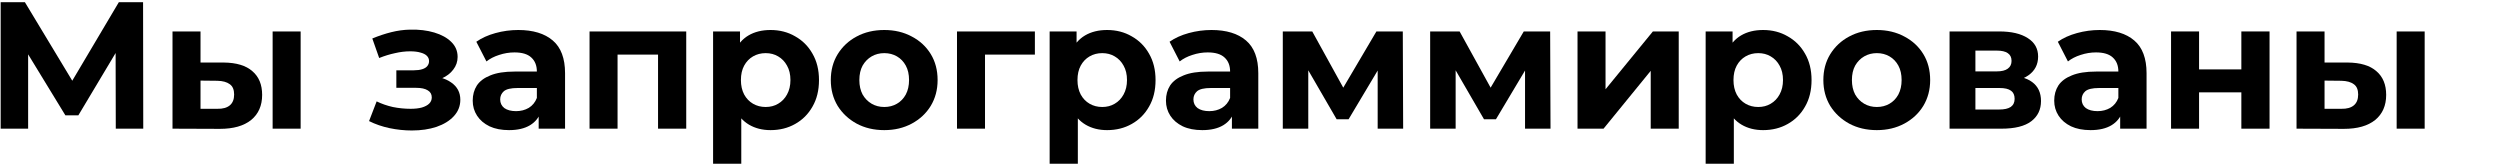 <svg width="332" height="22" viewBox="0 0 332 22" fill="none" xmlns="http://www.w3.org/2000/svg">
<g clip-path="url(#clip0_2004_2)">
<path d="M0.088 17.088V0.288H3.304L10.456 12.144H8.752L15.784 0.288H19L19.024 17.088H15.376L15.352 5.88H16.048L10.408 15.312H8.68L2.92 5.88H3.736V17.088H0.088Z" fill="black"/>
<path d="M36.205 17.088V4.176H39.925V17.088H36.205ZM29.701 8.304C31.397 8.32 32.669 8.704 33.517 9.456C34.381 10.192 34.813 11.24 34.813 12.6C34.813 14.024 34.325 15.136 33.349 15.936C32.373 16.72 30.989 17.112 29.197 17.112L22.909 17.088V4.176H26.629V8.304H29.701ZM28.861 14.448C29.581 14.464 30.133 14.312 30.517 13.992C30.901 13.672 31.093 13.192 31.093 12.552C31.093 11.912 30.901 11.456 30.517 11.184C30.133 10.896 29.581 10.744 28.861 10.728L26.629 10.704V14.448H28.861Z" fill="black"/>
<path d="M54.699 17.328C53.707 17.328 52.715 17.224 51.723 17.016C50.747 16.808 49.843 16.496 49.011 16.08L50.019 13.464C50.675 13.784 51.387 14.032 52.155 14.208C52.939 14.368 53.731 14.448 54.531 14.448C55.107 14.448 55.603 14.392 56.019 14.28C56.451 14.152 56.779 13.976 57.003 13.752C57.227 13.528 57.339 13.256 57.339 12.936C57.339 12.52 57.163 12.208 56.811 12C56.459 11.776 55.947 11.664 55.275 11.664H52.635V9.336H54.963C55.395 9.336 55.763 9.288 56.067 9.192C56.371 9.096 56.595 8.96 56.739 8.784C56.899 8.592 56.979 8.368 56.979 8.112C56.979 7.84 56.883 7.608 56.691 7.416C56.499 7.224 56.219 7.08 55.851 6.984C55.483 6.872 55.019 6.816 54.459 6.816C53.819 6.816 53.155 6.896 52.467 7.056C51.779 7.2 51.075 7.416 50.355 7.704L49.443 5.112C50.291 4.76 51.131 4.48 51.963 4.272C52.795 4.064 53.619 3.952 54.435 3.936C55.635 3.904 56.715 4.032 57.675 4.32C58.635 4.608 59.387 5.024 59.931 5.568C60.491 6.112 60.771 6.776 60.771 7.56C60.771 8.184 60.579 8.744 60.195 9.24C59.827 9.736 59.315 10.128 58.659 10.416C58.003 10.688 57.267 10.824 56.451 10.824L56.547 10.08C57.971 10.08 59.091 10.368 59.907 10.944C60.723 11.504 61.131 12.272 61.131 13.248C61.131 14.08 60.843 14.808 60.267 15.432C59.707 16.04 58.939 16.512 57.963 16.848C57.003 17.168 55.915 17.328 54.699 17.328Z" fill="black"/>
<path d="M71.536 17.088V14.568L71.296 14.016V9.504C71.296 8.704 71.048 8.08 70.552 7.632C70.072 7.184 69.328 6.96 68.32 6.96C67.632 6.96 66.952 7.072 66.28 7.296C65.624 7.504 65.064 7.792 64.6 8.16L63.256 5.544C63.96 5.048 64.808 4.664 65.8 4.392C66.792 4.12 67.8 3.984 68.824 3.984C70.792 3.984 72.32 4.448 73.408 5.376C74.496 6.304 75.04 7.752 75.04 9.72V17.088H71.536ZM67.6 17.28C66.592 17.28 65.728 17.112 65.008 16.776C64.288 16.424 63.736 15.952 63.352 15.36C62.968 14.768 62.776 14.104 62.776 13.368C62.776 12.6 62.96 11.928 63.328 11.352C63.712 10.776 64.312 10.328 65.128 10.008C65.944 9.672 67.008 9.504 68.32 9.504H71.752V11.688H68.728C67.848 11.688 67.24 11.832 66.904 12.12C66.584 12.408 66.424 12.768 66.424 13.2C66.424 13.68 66.608 14.064 66.976 14.352C67.36 14.624 67.88 14.76 68.536 14.76C69.16 14.76 69.72 14.616 70.216 14.328C70.712 14.024 71.072 13.584 71.296 13.008L71.872 14.736C71.6 15.568 71.104 16.2 70.384 16.632C69.664 17.064 68.736 17.28 67.6 17.28Z" fill="black"/>
<path d="M78.292 17.088V4.176H91.132V17.088H87.388V6.408L88.228 7.248H81.172L82.012 6.408V17.088H78.292Z" fill="black"/>
<path d="M102.33 17.28C101.242 17.28 100.29 17.04 99.474 16.56C98.658 16.08 98.018 15.352 97.554 14.376C97.106 13.384 96.882 12.136 96.882 10.632C96.882 9.112 97.098 7.864 97.53 6.888C97.962 5.912 98.586 5.184 99.402 4.704C100.218 4.224 101.194 3.984 102.33 3.984C103.546 3.984 104.634 4.264 105.594 4.824C106.57 5.368 107.338 6.136 107.898 7.128C108.474 8.12 108.762 9.288 108.762 10.632C108.762 11.992 108.474 13.168 107.898 14.16C107.338 15.152 106.57 15.92 105.594 16.464C104.634 17.008 103.546 17.28 102.33 17.28ZM94.698 21.744V4.176H98.274V6.816L98.202 10.656L98.442 14.472V21.744H94.698ZM101.682 14.208C102.306 14.208 102.858 14.064 103.338 13.776C103.834 13.488 104.226 13.08 104.514 12.552C104.818 12.008 104.97 11.368 104.97 10.632C104.97 9.88 104.818 9.24 104.514 8.712C104.226 8.184 103.834 7.776 103.338 7.488C102.858 7.2 102.306 7.056 101.682 7.056C101.058 7.056 100.498 7.2 100.002 7.488C99.506 7.776 99.114 8.184 98.826 8.712C98.538 9.24 98.394 9.88 98.394 10.632C98.394 11.368 98.538 12.008 98.826 12.552C99.114 13.08 99.506 13.488 100.002 13.776C100.498 14.064 101.058 14.208 101.682 14.208Z" fill="black"/>
<path d="M117.434 17.28C116.058 17.28 114.834 16.992 113.762 16.416C112.706 15.84 111.866 15.056 111.242 14.064C110.634 13.056 110.33 11.912 110.33 10.632C110.33 9.336 110.634 8.192 111.242 7.2C111.866 6.192 112.706 5.408 113.762 4.848C114.834 4.272 116.058 3.984 117.434 3.984C118.794 3.984 120.01 4.272 121.082 4.848C122.154 5.408 122.994 6.184 123.602 7.176C124.21 8.168 124.514 9.32 124.514 10.632C124.514 11.912 124.21 13.056 123.602 14.064C122.994 15.056 122.154 15.84 121.082 16.416C120.01 16.992 118.794 17.28 117.434 17.28ZM117.434 14.208C118.058 14.208 118.618 14.064 119.114 13.776C119.61 13.488 120.002 13.08 120.29 12.552C120.578 12.008 120.722 11.368 120.722 10.632C120.722 9.88 120.578 9.24 120.29 8.712C120.002 8.184 119.61 7.776 119.114 7.488C118.618 7.2 118.058 7.056 117.434 7.056C116.81 7.056 116.25 7.2 115.754 7.488C115.258 7.776 114.858 8.184 114.554 8.712C114.266 9.24 114.122 9.88 114.122 10.632C114.122 11.368 114.266 12.008 114.554 12.552C114.858 13.08 115.258 13.488 115.754 13.776C116.25 14.064 116.81 14.208 117.434 14.208Z" fill="black"/>
<path d="M127.089 17.088V4.176H137.433V7.248H129.969L130.809 6.432V17.088H127.089Z" fill="black"/>
<path d="M147.025 17.28C145.937 17.28 144.985 17.04 144.169 16.56C143.353 16.08 142.713 15.352 142.249 14.376C141.801 13.384 141.577 12.136 141.577 10.632C141.577 9.112 141.793 7.864 142.225 6.888C142.657 5.912 143.281 5.184 144.097 4.704C144.913 4.224 145.889 3.984 147.025 3.984C148.241 3.984 149.329 4.264 150.289 4.824C151.265 5.368 152.033 6.136 152.593 7.128C153.169 8.12 153.457 9.288 153.457 10.632C153.457 11.992 153.169 13.168 152.593 14.16C152.033 15.152 151.265 15.92 150.289 16.464C149.329 17.008 148.241 17.28 147.025 17.28ZM139.393 21.744V4.176H142.969V6.816L142.897 10.656L143.137 14.472V21.744H139.393ZM146.377 14.208C147.001 14.208 147.553 14.064 148.033 13.776C148.529 13.488 148.921 13.08 149.209 12.552C149.513 12.008 149.665 11.368 149.665 10.632C149.665 9.88 149.513 9.24 149.209 8.712C148.921 8.184 148.529 7.776 148.033 7.488C147.553 7.2 147.001 7.056 146.377 7.056C145.753 7.056 145.193 7.2 144.697 7.488C144.201 7.776 143.809 8.184 143.521 8.712C143.233 9.24 143.089 9.88 143.089 10.632C143.089 11.368 143.233 12.008 143.521 12.552C143.809 13.08 144.201 13.488 144.697 13.776C145.193 14.064 145.753 14.208 146.377 14.208Z" fill="black"/>
<path d="M163.598 17.088V14.568L163.358 14.016V9.504C163.358 8.704 163.11 8.08 162.614 7.632C162.134 7.184 161.39 6.96 160.382 6.96C159.694 6.96 159.014 7.072 158.342 7.296C157.686 7.504 157.126 7.792 156.662 8.16L155.318 5.544C156.022 5.048 156.87 4.664 157.862 4.392C158.854 4.12 159.862 3.984 160.886 3.984C162.854 3.984 164.382 4.448 165.47 5.376C166.558 6.304 167.102 7.752 167.102 9.72V17.088H163.598ZM159.662 17.28C158.654 17.28 157.79 17.112 157.07 16.776C156.35 16.424 155.798 15.952 155.414 15.36C155.03 14.768 154.838 14.104 154.838 13.368C154.838 12.6 155.022 11.928 155.39 11.352C155.774 10.776 156.374 10.328 157.19 10.008C158.006 9.672 159.07 9.504 160.382 9.504H163.814V11.688H160.79C159.91 11.688 159.302 11.832 158.966 12.12C158.646 12.408 158.486 12.768 158.486 13.2C158.486 13.68 158.67 14.064 159.038 14.352C159.422 14.624 159.942 14.76 160.598 14.76C161.222 14.76 161.782 14.616 162.278 14.328C162.774 14.024 163.134 13.584 163.358 13.008L163.934 14.736C163.662 15.568 163.166 16.2 162.446 16.632C161.726 17.064 160.798 17.28 159.662 17.28Z" fill="black"/>
<path d="M170.355 17.088V4.176H174.267L179.139 13.008H177.579L182.787 4.176H186.291L186.339 17.088H182.955V8.016L183.531 8.4L179.091 15.84H177.507L173.043 8.136L173.739 7.968V17.088H170.355Z" fill="black"/>
<path d="M189.925 17.088V4.176H193.837L198.709 13.008H197.149L202.357 4.176H205.861L205.909 17.088H202.525V8.016L203.101 8.4L198.661 15.84H197.077L192.613 8.136L193.309 7.968V17.088H189.925Z" fill="black"/>
<path d="M209.495 17.088V4.176H213.215V11.856L219.503 4.176H222.935V17.088H219.215V9.408L212.951 17.088H209.495Z" fill="black"/>
<path d="M234.142 17.28C233.054 17.28 232.102 17.04 231.286 16.56C230.47 16.08 229.83 15.352 229.366 14.376C228.918 13.384 228.694 12.136 228.694 10.632C228.694 9.112 228.91 7.864 229.342 6.888C229.774 5.912 230.398 5.184 231.214 4.704C232.03 4.224 233.006 3.984 234.142 3.984C235.358 3.984 236.446 4.264 237.406 4.824C238.382 5.368 239.15 6.136 239.71 7.128C240.286 8.12 240.574 9.288 240.574 10.632C240.574 11.992 240.286 13.168 239.71 14.16C239.15 15.152 238.382 15.92 237.406 16.464C236.446 17.008 235.358 17.28 234.142 17.28ZM226.51 21.744V4.176H230.086V6.816L230.014 10.656L230.254 14.472V21.744H226.51ZM233.494 14.208C234.118 14.208 234.67 14.064 235.15 13.776C235.646 13.488 236.038 13.08 236.326 12.552C236.63 12.008 236.782 11.368 236.782 10.632C236.782 9.88 236.63 9.24 236.326 8.712C236.038 8.184 235.646 7.776 235.15 7.488C234.67 7.2 234.118 7.056 233.494 7.056C232.87 7.056 232.31 7.2 231.814 7.488C231.318 7.776 230.926 8.184 230.638 8.712C230.35 9.24 230.206 9.88 230.206 10.632C230.206 11.368 230.35 12.008 230.638 12.552C230.926 13.08 231.318 13.488 231.814 13.776C232.31 14.064 232.87 14.208 233.494 14.208Z" fill="black"/>
<path d="M249.246 17.28C247.87 17.28 246.646 16.992 245.574 16.416C244.518 15.84 243.678 15.056 243.054 14.064C242.446 13.056 242.142 11.912 242.142 10.632C242.142 9.336 242.446 8.192 243.054 7.2C243.678 6.192 244.518 5.408 245.574 4.848C246.646 4.272 247.87 3.984 249.246 3.984C250.606 3.984 251.822 4.272 252.894 4.848C253.966 5.408 254.806 6.184 255.414 7.176C256.022 8.168 256.326 9.32 256.326 10.632C256.326 11.912 256.022 13.056 255.414 14.064C254.806 15.056 253.966 15.84 252.894 16.416C251.822 16.992 250.606 17.28 249.246 17.28ZM249.246 14.208C249.87 14.208 250.43 14.064 250.926 13.776C251.422 13.488 251.814 13.08 252.102 12.552C252.39 12.008 252.534 11.368 252.534 10.632C252.534 9.88 252.39 9.24 252.102 8.712C251.814 8.184 251.422 7.776 250.926 7.488C250.43 7.2 249.87 7.056 249.246 7.056C248.622 7.056 248.062 7.2 247.566 7.488C247.07 7.776 246.67 8.184 246.366 8.712C246.078 9.24 245.934 9.88 245.934 10.632C245.934 11.368 246.078 12.008 246.366 12.552C246.67 13.08 247.07 13.488 247.566 13.776C248.062 14.064 248.622 14.208 249.246 14.208Z" fill="black"/>
<path d="M258.902 17.088V4.176H265.502C267.118 4.176 268.382 4.472 269.294 5.064C270.206 5.64 270.662 6.456 270.662 7.512C270.662 8.568 270.23 9.4 269.366 10.008C268.518 10.6 267.39 10.896 265.982 10.896L266.366 10.032C267.934 10.032 269.102 10.32 269.87 10.896C270.654 11.472 271.046 12.312 271.046 13.416C271.046 14.552 270.614 15.448 269.75 16.104C268.886 16.76 267.566 17.088 265.79 17.088H258.902ZM262.334 14.544H265.478C266.166 14.544 266.678 14.432 267.014 14.208C267.366 13.968 267.542 13.608 267.542 13.128C267.542 12.632 267.382 12.272 267.062 12.048C266.742 11.808 266.238 11.688 265.55 11.688H262.334V14.544ZM262.334 9.48H265.166C265.822 9.48 266.31 9.36 266.63 9.12C266.966 8.88 267.134 8.536 267.134 8.088C267.134 7.624 266.966 7.28 266.63 7.056C266.31 6.832 265.822 6.72 265.166 6.72H262.334V9.48Z" fill="black"/>
<path d="M281.559 17.088V14.568L281.319 14.016V9.504C281.319 8.704 281.071 8.08 280.575 7.632C280.095 7.184 279.351 6.96 278.343 6.96C277.655 6.96 276.975 7.072 276.303 7.296C275.647 7.504 275.087 7.792 274.623 8.16L273.279 5.544C273.983 5.048 274.831 4.664 275.823 4.392C276.815 4.12 277.823 3.984 278.847 3.984C280.815 3.984 282.343 4.448 283.431 5.376C284.519 6.304 285.063 7.752 285.063 9.72V17.088H281.559ZM277.623 17.28C276.615 17.28 275.751 17.112 275.031 16.776C274.311 16.424 273.759 15.952 273.375 15.36C272.991 14.768 272.799 14.104 272.799 13.368C272.799 12.6 272.983 11.928 273.351 11.352C273.735 10.776 274.335 10.328 275.151 10.008C275.967 9.672 277.031 9.504 278.343 9.504H281.775V11.688H278.751C277.871 11.688 277.263 11.832 276.927 12.12C276.607 12.408 276.447 12.768 276.447 13.2C276.447 13.68 276.631 14.064 276.999 14.352C277.383 14.624 277.903 14.76 278.559 14.76C279.183 14.76 279.743 14.616 280.239 14.328C280.735 14.024 281.095 13.584 281.319 13.008L281.895 14.736C281.623 15.568 281.127 16.2 280.407 16.632C279.687 17.064 278.759 17.28 277.623 17.28Z" fill="black"/>
<path d="M288.316 17.088V4.176H292.036V9.216H297.652V4.176H301.396V17.088H297.652V12.264H292.036V17.088H288.316Z" fill="black"/>
<path d="M318.276 17.088V4.176H321.996V17.088H318.276ZM311.772 8.304C313.468 8.32 314.74 8.704 315.588 9.456C316.452 10.192 316.884 11.24 316.884 12.6C316.884 14.024 316.396 15.136 315.42 15.936C314.444 16.72 313.06 17.112 311.268 17.112L304.98 17.088V4.176H308.7V8.304H311.772ZM310.932 14.448C311.652 14.464 312.204 14.312 312.588 13.992C312.972 13.672 313.164 13.192 313.164 12.552C313.164 11.912 312.972 11.456 312.588 11.184C312.204 10.896 311.652 10.744 310.932 10.728L308.7 10.704V14.448H310.932Z" fill="black"/>
<path d="M332.402 17.088V4.176H336.122V9.216H341.738V4.176H345.482V17.088H341.738V12.264H336.122V17.088H332.402Z" fill="black"/>
<path d="M356.794 17.088V14.568L356.554 14.016V9.504C356.554 8.704 356.306 8.08 355.81 7.632C355.33 7.184 354.586 6.96 353.578 6.96C352.89 6.96 352.21 7.072 351.538 7.296C350.882 7.504 350.322 7.792 349.858 8.16L348.514 5.544C349.218 5.048 350.066 4.664 351.058 4.392C352.05 4.12 353.058 3.984 354.082 3.984C356.05 3.984 357.578 4.448 358.666 5.376C359.754 6.304 360.298 7.752 360.298 9.72V17.088H356.794ZM352.858 17.28C351.85 17.28 350.986 17.112 350.266 16.776C349.546 16.424 348.994 15.952 348.61 15.36C348.226 14.768 348.034 14.104 348.034 13.368C348.034 12.6 348.218 11.928 348.586 11.352C348.97 10.776 349.57 10.328 350.386 10.008C351.202 9.672 352.266 9.504 353.578 9.504H357.01V11.688H353.986C353.106 11.688 352.498 11.832 352.162 12.12C351.842 12.408 351.682 12.768 351.682 13.2C351.682 13.68 351.866 14.064 352.234 14.352C352.618 14.624 353.138 14.76 353.794 14.76C354.418 14.76 354.978 14.616 355.474 14.328C355.97 14.024 356.33 13.584 356.554 13.008L357.13 14.736C356.858 15.568 356.362 16.2 355.642 16.632C354.922 17.064 353.994 17.28 352.858 17.28Z" fill="black"/>
<path d="M372.099 21.936C371.427 21.936 370.763 21.832 370.107 21.624C369.451 21.416 368.915 21.128 368.499 20.76L369.867 18.096C370.155 18.352 370.483 18.552 370.851 18.696C371.235 18.84 371.611 18.912 371.979 18.912C372.507 18.912 372.923 18.784 373.227 18.528C373.547 18.288 373.835 17.88 374.091 17.304L374.763 15.72L375.051 15.312L379.683 4.176H383.283L377.451 17.88C377.035 18.92 376.555 19.736 376.011 20.328C375.483 20.92 374.891 21.336 374.235 21.576C373.595 21.816 372.883 21.936 372.099 21.936ZM374.307 17.592L368.547 4.176H372.411L376.875 14.976L374.307 17.592Z" fill="black"/>
<path d="M390.882 17.28C389.49 17.28 388.249 17 387.161 16.44C386.073 15.864 385.218 15.072 384.594 14.064C383.986 13.056 383.682 11.912 383.682 10.632C383.682 9.336 383.986 8.192 384.594 7.2C385.218 6.192 386.073 5.408 387.161 4.848C388.249 4.272 389.49 3.984 390.882 3.984C392.241 3.984 393.426 4.272 394.434 4.848C395.442 5.408 396.186 6.216 396.666 7.272L393.762 8.832C393.426 8.224 393.002 7.776 392.49 7.488C391.994 7.2 391.45 7.056 390.858 7.056C390.218 7.056 389.642 7.2 389.13 7.488C388.618 7.776 388.21 8.184 387.906 8.712C387.618 9.24 387.474 9.88 387.474 10.632C387.474 11.384 387.618 12.024 387.906 12.552C388.21 13.08 388.618 13.488 389.13 13.776C389.642 14.064 390.218 14.208 390.858 14.208C391.45 14.208 391.994 14.072 392.49 13.8C393.002 13.512 393.426 13.056 393.762 12.432L396.666 14.016C396.186 15.056 395.442 15.864 394.434 16.44C393.426 17 392.241 17.28 390.882 17.28Z" fill="black"/>
<path d="M398.941 17.088V4.176H411.781V17.088H408.037V6.408L408.877 7.248H401.821L402.661 6.408V17.088H398.941Z" fill="black"/>
<path d="M421.682 17.28C420.21 17.28 418.914 16.992 417.794 16.416C416.69 15.84 415.834 15.056 415.226 14.064C414.618 13.056 414.314 11.912 414.314 10.632C414.314 9.336 414.61 8.192 415.202 7.2C415.81 6.192 416.634 5.408 417.674 4.848C418.714 4.272 419.89 3.984 421.202 3.984C422.466 3.984 423.602 4.256 424.61 4.8C425.634 5.328 426.442 6.096 427.034 7.104C427.626 8.096 427.922 9.288 427.922 10.68C427.922 10.824 427.914 10.992 427.898 11.184C427.882 11.36 427.866 11.528 427.85 11.688H417.362V9.504H425.882L424.442 10.152C424.442 9.48 424.306 8.896 424.034 8.4C423.762 7.904 423.386 7.52 422.906 7.248C422.426 6.96 421.866 6.816 421.226 6.816C420.586 6.816 420.018 6.96 419.522 7.248C419.042 7.52 418.666 7.912 418.394 8.424C418.122 8.92 417.986 9.512 417.986 10.2V10.776C417.986 11.48 418.138 12.104 418.442 12.648C418.762 13.176 419.202 13.584 419.762 13.872C420.338 14.144 421.01 14.28 421.778 14.28C422.466 14.28 423.066 14.176 423.578 13.968C424.106 13.76 424.586 13.448 425.018 13.032L427.01 15.192C426.418 15.864 425.674 16.384 424.778 16.752C423.882 17.104 422.85 17.28 421.682 17.28Z" fill="black"/>
<path d="M428.713 17.088L434.497 9.504L434.425 11.568L428.881 4.176H433.081L436.585 9L435.001 9.048L438.625 4.176H442.609L437.041 11.496V9.48L442.801 17.088H438.553L434.881 11.952L436.441 12.168L432.793 17.088H428.713Z" fill="black"/>
<path d="M445.988 17.28C445.348 17.28 444.796 17.064 444.332 16.632C443.884 16.184 443.66 15.616 443.66 14.928C443.66 14.24 443.884 13.688 444.332 13.272C444.796 12.84 445.348 12.624 445.988 12.624C446.644 12.624 447.196 12.84 447.644 13.272C448.092 13.688 448.316 14.24 448.316 14.928C448.316 15.616 448.092 16.184 447.644 16.632C447.196 17.064 446.644 17.28 445.988 17.28Z" fill="black"/>
<path d="M465.954 17.376C464.658 17.376 463.45 17.168 462.33 16.752C461.226 16.32 460.266 15.712 459.45 14.928C458.634 14.144 457.994 13.224 457.53 12.168C457.082 11.112 456.858 9.952 456.858 8.688C456.858 7.424 457.082 6.264 457.53 5.208C457.994 4.152 458.634 3.232 459.45 2.448C460.282 1.664 461.25 1.064 462.354 0.648C463.458 0.216 464.666 0 465.978 0C467.434 0 468.746 0.256 469.914 0.768C471.098 1.264 472.09 2 472.89 2.976L470.394 5.28C469.818 4.624 469.178 4.136 468.474 3.816C467.77 3.48 467.002 3.312 466.17 3.312C465.386 3.312 464.666 3.44 464.01 3.696C463.354 3.952 462.786 4.32 462.306 4.8C461.826 5.28 461.45 5.848 461.178 6.504C460.922 7.16 460.794 7.888 460.794 8.688C460.794 9.488 460.922 10.216 461.178 10.872C461.45 11.528 461.826 12.096 462.306 12.576C462.786 13.056 463.354 13.424 464.01 13.68C464.666 13.936 465.386 14.064 466.17 14.064C467.002 14.064 467.77 13.904 468.474 13.584C469.178 13.248 469.818 12.744 470.394 12.072L472.89 14.376C472.09 15.352 471.098 16.096 469.914 16.608C468.746 17.12 467.426 17.376 465.954 17.376Z" fill="black"/>
<path d="M477.544 17.088V6.384L478.384 7.248H473.176V4.176H485.632V7.248H480.424L481.264 6.384V17.088H477.544Z" fill="black"/>
<path d="M495.356 17.088V14.568L495.116 14.016V9.504C495.116 8.704 494.868 8.08 494.372 7.632C493.892 7.184 493.148 6.96 492.14 6.96C491.452 6.96 490.772 7.072 490.1 7.296C489.444 7.504 488.884 7.792 488.42 8.16L487.076 5.544C487.78 5.048 488.628 4.664 489.62 4.392C490.612 4.12 491.62 3.984 492.644 3.984C494.612 3.984 496.14 4.448 497.228 5.376C498.316 6.304 498.86 7.752 498.86 9.72V17.088H495.356ZM491.42 17.28C490.412 17.28 489.548 17.112 488.828 16.776C488.108 16.424 487.556 15.952 487.172 15.36C486.788 14.768 486.596 14.104 486.596 13.368C486.596 12.6 486.78 11.928 487.148 11.352C487.532 10.776 488.132 10.328 488.948 10.008C489.764 9.672 490.828 9.504 492.14 9.504H495.572V11.688H492.548C491.668 11.688 491.06 11.832 490.724 12.12C490.404 12.408 490.244 12.768 490.244 13.2C490.244 13.68 490.428 14.064 490.796 14.352C491.18 14.624 491.7 14.76 492.356 14.76C492.98 14.76 493.54 14.616 494.036 14.328C494.532 14.024 494.892 13.584 495.116 13.008L495.692 14.736C495.42 15.568 494.924 16.2 494.204 16.632C493.484 17.064 492.556 17.28 491.42 17.28Z" fill="black"/>
<path d="M502.113 17.088V4.176H505.833V9.216H511.449V4.176H515.193V17.088H511.449V12.264H505.833V17.088H502.113Z" fill="black"/>
<path d="M525.761 8.304C527.457 8.32 528.745 8.704 529.625 9.456C530.521 10.192 530.969 11.24 530.969 12.6C530.969 14.024 530.465 15.136 529.457 15.936C528.449 16.72 527.049 17.112 525.257 17.112L518.777 17.088V4.176H522.497V8.304H525.761ZM524.921 14.448C525.641 14.464 526.193 14.312 526.577 13.992C526.961 13.672 527.153 13.192 527.153 12.552C527.153 11.912 526.961 11.456 526.577 11.184C526.193 10.896 525.641 10.744 524.921 10.728L522.497 10.704V14.448H524.921Z" fill="black"/>
<path d="M548.241 12.144C547.713 12.432 547.129 12.664 546.489 12.84C545.849 13.016 545.145 13.104 544.377 13.104C542.681 13.104 541.377 12.72 540.465 11.952C539.553 11.168 539.097 9.928 539.097 8.232V4.176H542.841V7.992C542.841 8.792 543.049 9.368 543.465 9.72C543.881 10.056 544.465 10.224 545.217 10.224C545.761 10.224 546.281 10.16 546.777 10.032C547.289 9.904 547.777 9.72 548.241 9.48V12.144ZM547.977 17.088V4.176H551.721V17.088H547.977Z" fill="black"/>
<path d="M563.044 17.088V14.568L562.804 14.016V9.504C562.804 8.704 562.556 8.08 562.06 7.632C561.58 7.184 560.836 6.96 559.828 6.96C559.14 6.96 558.46 7.072 557.788 7.296C557.132 7.504 556.572 7.792 556.108 8.16L554.764 5.544C555.468 5.048 556.316 4.664 557.308 4.392C558.3 4.12 559.308 3.984 560.332 3.984C562.3 3.984 563.828 4.448 564.916 5.376C566.004 6.304 566.548 7.752 566.548 9.72V17.088H563.044ZM559.108 17.28C558.1 17.28 557.236 17.112 556.516 16.776C555.796 16.424 555.244 15.952 554.86 15.36C554.476 14.768 554.284 14.104 554.284 13.368C554.284 12.6 554.468 11.928 554.836 11.352C555.22 10.776 555.82 10.328 556.636 10.008C557.452 9.672 558.516 9.504 559.828 9.504H563.26V11.688H560.236C559.356 11.688 558.748 11.832 558.412 12.12C558.092 12.408 557.932 12.768 557.932 13.2C557.932 13.68 558.116 14.064 558.484 14.352C558.868 14.624 559.388 14.76 560.044 14.76C560.668 14.76 561.228 14.616 561.724 14.328C562.22 14.024 562.58 13.584 562.804 13.008L563.38 14.736C563.108 15.568 562.612 16.2 561.892 16.632C561.172 17.064 560.244 17.28 559.108 17.28Z" fill="black"/>
<path d="M575.944 17.28C574.552 17.28 573.312 17 572.224 16.44C571.136 15.864 570.28 15.072 569.656 14.064C569.048 13.056 568.744 11.912 568.744 10.632C568.744 9.336 569.048 8.192 569.656 7.2C570.28 6.192 571.136 5.408 572.224 4.848C573.312 4.272 574.552 3.984 575.944 3.984C577.304 3.984 578.488 4.272 579.496 4.848C580.504 5.408 581.248 6.216 581.728 7.272L578.824 8.832C578.488 8.224 578.064 7.776 577.552 7.488C577.056 7.2 576.512 7.056 575.92 7.056C575.28 7.056 574.704 7.2 574.192 7.488C573.68 7.776 573.272 8.184 572.968 8.712C572.68 9.24 572.536 9.88 572.536 10.632C572.536 11.384 572.68 12.024 572.968 12.552C573.272 13.08 573.68 13.488 574.192 13.776C574.704 14.064 575.28 14.208 575.92 14.208C576.512 14.208 577.056 14.072 577.552 13.8C578.064 13.512 578.488 13.056 578.824 12.432L581.728 14.016C581.248 15.056 580.504 15.864 579.496 16.44C578.488 17 577.304 17.28 575.944 17.28Z" fill="black"/>
<path d="M586.74 17.088V6.384L587.58 7.248H582.372V4.176H594.828V7.248H589.62L590.46 6.384V17.088H586.74Z" fill="black"/>
<path d="M603.807 8.304C605.503 8.32 606.791 8.704 607.671 9.456C608.567 10.192 609.015 11.24 609.015 12.6C609.015 14.024 608.511 15.136 607.503 15.936C606.495 16.72 605.095 17.112 603.303 17.112L596.823 17.088V4.176H600.543V8.304H603.807ZM602.967 14.448C603.687 14.464 604.239 14.312 604.623 13.992C605.007 13.672 605.199 13.192 605.199 12.552C605.199 11.912 605.007 11.456 604.623 11.184C604.239 10.896 603.687 10.744 602.967 10.728L600.543 10.704V14.448H602.967Z" fill="black"/>
<path d="M611.355 17.088V4.176H615.075V8.928H618.867V12.168H615.075V17.088H611.355ZM623.571 17.28C622.243 17.28 621.059 16.992 620.019 16.416C618.979 15.84 618.163 15.056 617.571 14.064C616.979 13.056 616.683 11.912 616.683 10.632C616.683 9.336 616.979 8.192 617.571 7.2C618.163 6.192 618.979 5.408 620.019 4.848C621.059 4.272 622.243 3.984 623.571 3.984C624.899 3.984 626.075 4.272 627.099 4.848C628.139 5.408 628.955 6.192 629.547 7.2C630.139 8.192 630.435 9.336 630.435 10.632C630.435 11.912 630.139 13.056 629.547 14.064C628.955 15.072 628.139 15.864 627.099 16.44C626.075 17 624.899 17.28 623.571 17.28ZM623.571 14.208C624.179 14.208 624.715 14.064 625.179 13.776C625.659 13.488 626.035 13.08 626.307 12.552C626.595 12.008 626.739 11.368 626.739 10.632C626.739 9.88 626.595 9.24 626.307 8.712C626.035 8.184 625.659 7.776 625.179 7.488C624.715 7.2 624.179 7.056 623.571 7.056C622.979 7.056 622.435 7.2 621.939 7.488C621.459 7.776 621.075 8.184 620.787 8.712C620.515 9.24 620.379 9.88 620.379 10.632C620.379 11.368 620.515 12.008 620.787 12.552C621.075 13.08 621.459 13.488 621.939 13.776C622.435 14.064 622.979 14.208 623.571 14.208Z" fill="black"/>
<path d="M648.975 17.088L644.655 10.968L647.703 9.168L653.391 17.088H648.975ZM639.831 17.088V4.176H643.575V17.088H639.831ZM642.471 12.192V9.192H646.983V12.192H642.471ZM648.063 11.064L644.559 10.68L649.095 4.176H653.079L648.063 11.064Z" fill="black"/>
<path d="M660.879 17.28C659.503 17.28 658.279 16.992 657.207 16.416C656.151 15.84 655.311 15.056 654.687 14.064C654.079 13.056 653.775 11.912 653.775 10.632C653.775 9.336 654.079 8.192 654.687 7.2C655.311 6.192 656.151 5.408 657.207 4.848C658.279 4.272 659.503 3.984 660.879 3.984C662.239 3.984 663.455 4.272 664.527 4.848C665.599 5.408 666.439 6.184 667.047 7.176C667.655 8.168 667.959 9.32 667.959 10.632C667.959 11.912 667.655 13.056 667.047 14.064C666.439 15.056 665.599 15.84 664.527 16.416C663.455 16.992 662.239 17.28 660.879 17.28ZM660.879 14.208C661.503 14.208 662.063 14.064 662.559 13.776C663.055 13.488 663.447 13.08 663.735 12.552C664.023 12.008 664.167 11.368 664.167 10.632C664.167 9.88 664.023 9.24 663.735 8.712C663.447 8.184 663.055 7.776 662.559 7.488C662.063 7.2 661.503 7.056 660.879 7.056C660.255 7.056 659.695 7.2 659.199 7.488C658.703 7.776 658.303 8.184 657.999 8.712C657.711 9.24 657.567 9.88 657.567 10.632C657.567 11.368 657.711 12.008 657.999 12.552C658.303 13.08 658.703 13.488 659.199 13.776C659.695 14.064 660.255 14.208 660.879 14.208Z" fill="black"/>
<path d="M670.534 17.088V4.176H674.446L679.318 13.008H677.758L682.966 4.176H686.47L686.518 17.088H683.134V8.016L683.71 8.4L679.27 15.84H677.686L673.222 8.136L673.918 7.968V17.088H670.534Z" fill="black"/>
<path d="M697.833 17.088V14.568L697.593 14.016V9.504C697.593 8.704 697.345 8.08 696.849 7.632C696.369 7.184 695.625 6.96 694.617 6.96C693.929 6.96 693.249 7.072 692.577 7.296C691.921 7.504 691.361 7.792 690.897 8.16L689.553 5.544C690.257 5.048 691.105 4.664 692.097 4.392C693.089 4.12 694.097 3.984 695.121 3.984C697.089 3.984 698.617 4.448 699.705 5.376C700.793 6.304 701.337 7.752 701.337 9.72V17.088H697.833ZM693.897 17.28C692.889 17.28 692.025 17.112 691.305 16.776C690.585 16.424 690.033 15.952 689.649 15.36C689.265 14.768 689.073 14.104 689.073 13.368C689.073 12.6 689.257 11.928 689.625 11.352C690.009 10.776 690.609 10.328 691.425 10.008C692.241 9.672 693.305 9.504 694.617 9.504H698.049V11.688H695.025C694.145 11.688 693.537 11.832 693.201 12.12C692.881 12.408 692.721 12.768 692.721 13.2C692.721 13.68 692.905 14.064 693.273 14.352C693.657 14.624 694.177 14.76 694.833 14.76C695.457 14.76 696.017 14.616 696.513 14.328C697.009 14.024 697.369 13.584 697.593 13.008L698.169 14.736C697.897 15.568 697.401 16.2 696.681 16.632C695.961 17.064 695.033 17.28 693.897 17.28Z" fill="black"/>
<path d="M704.589 17.088V4.176H708.309V9.216H713.925V4.176H717.669V17.088H713.925V12.264H708.309V17.088H704.589Z" fill="black"/>
<path d="M730.133 15.408V7.248H725.909L725.837 8.904C725.805 9.592 725.765 10.248 725.717 10.872C725.669 11.496 725.573 12.064 725.429 12.576C725.301 13.072 725.109 13.496 724.853 13.848C724.597 14.184 724.253 14.416 723.821 14.544L720.125 14.016C720.589 14.016 720.965 13.88 721.253 13.608C721.541 13.32 721.765 12.928 721.925 12.432C722.085 11.92 722.205 11.344 722.285 10.704C722.365 10.048 722.421 9.36 722.453 8.64L722.621 4.176H733.877V15.408H730.133ZM719.693 19.872V14.016H735.725V19.872H732.245V17.088H723.173V19.872H719.693Z" fill="black"/>
<path d="M751.377 17.088V4.176H755.097V17.088H751.377ZM744.873 8.304C746.569 8.32 747.841 8.704 748.689 9.456C749.553 10.192 749.985 11.24 749.985 12.6C749.985 14.024 749.497 15.136 748.521 15.936C747.545 16.72 746.161 17.112 744.369 17.112L738.081 17.088V4.176H741.801V8.304H744.873ZM744.033 14.448C744.753 14.464 745.305 14.312 745.689 13.992C746.073 13.672 746.265 13.192 746.265 12.552C746.265 11.912 746.073 11.456 745.689 11.184C745.305 10.896 744.753 10.744 744.033 10.728L741.801 10.704V14.448H744.033Z" fill="black"/>
<path d="M758.898 11.256L758.154 0.288H762.618L761.874 11.256H758.898ZM760.386 17.28C759.714 17.28 759.162 17.064 758.73 16.632C758.298 16.2 758.082 15.688 758.082 15.096C758.082 14.488 758.298 13.984 758.73 13.584C759.162 13.168 759.714 12.96 760.386 12.96C761.074 12.96 761.626 13.168 762.042 13.584C762.474 13.984 762.69 14.488 762.69 15.096C762.69 15.688 762.474 16.2 762.042 16.632C761.626 17.064 761.074 17.28 760.386 17.28Z" fill="black"/>
</g>
<defs>
<clipPath id="clip0_2004_2">
<rect width="331" height="22" fill="white" transform="translate(0.088)"/>
</clipPath>
</defs>
</svg>
